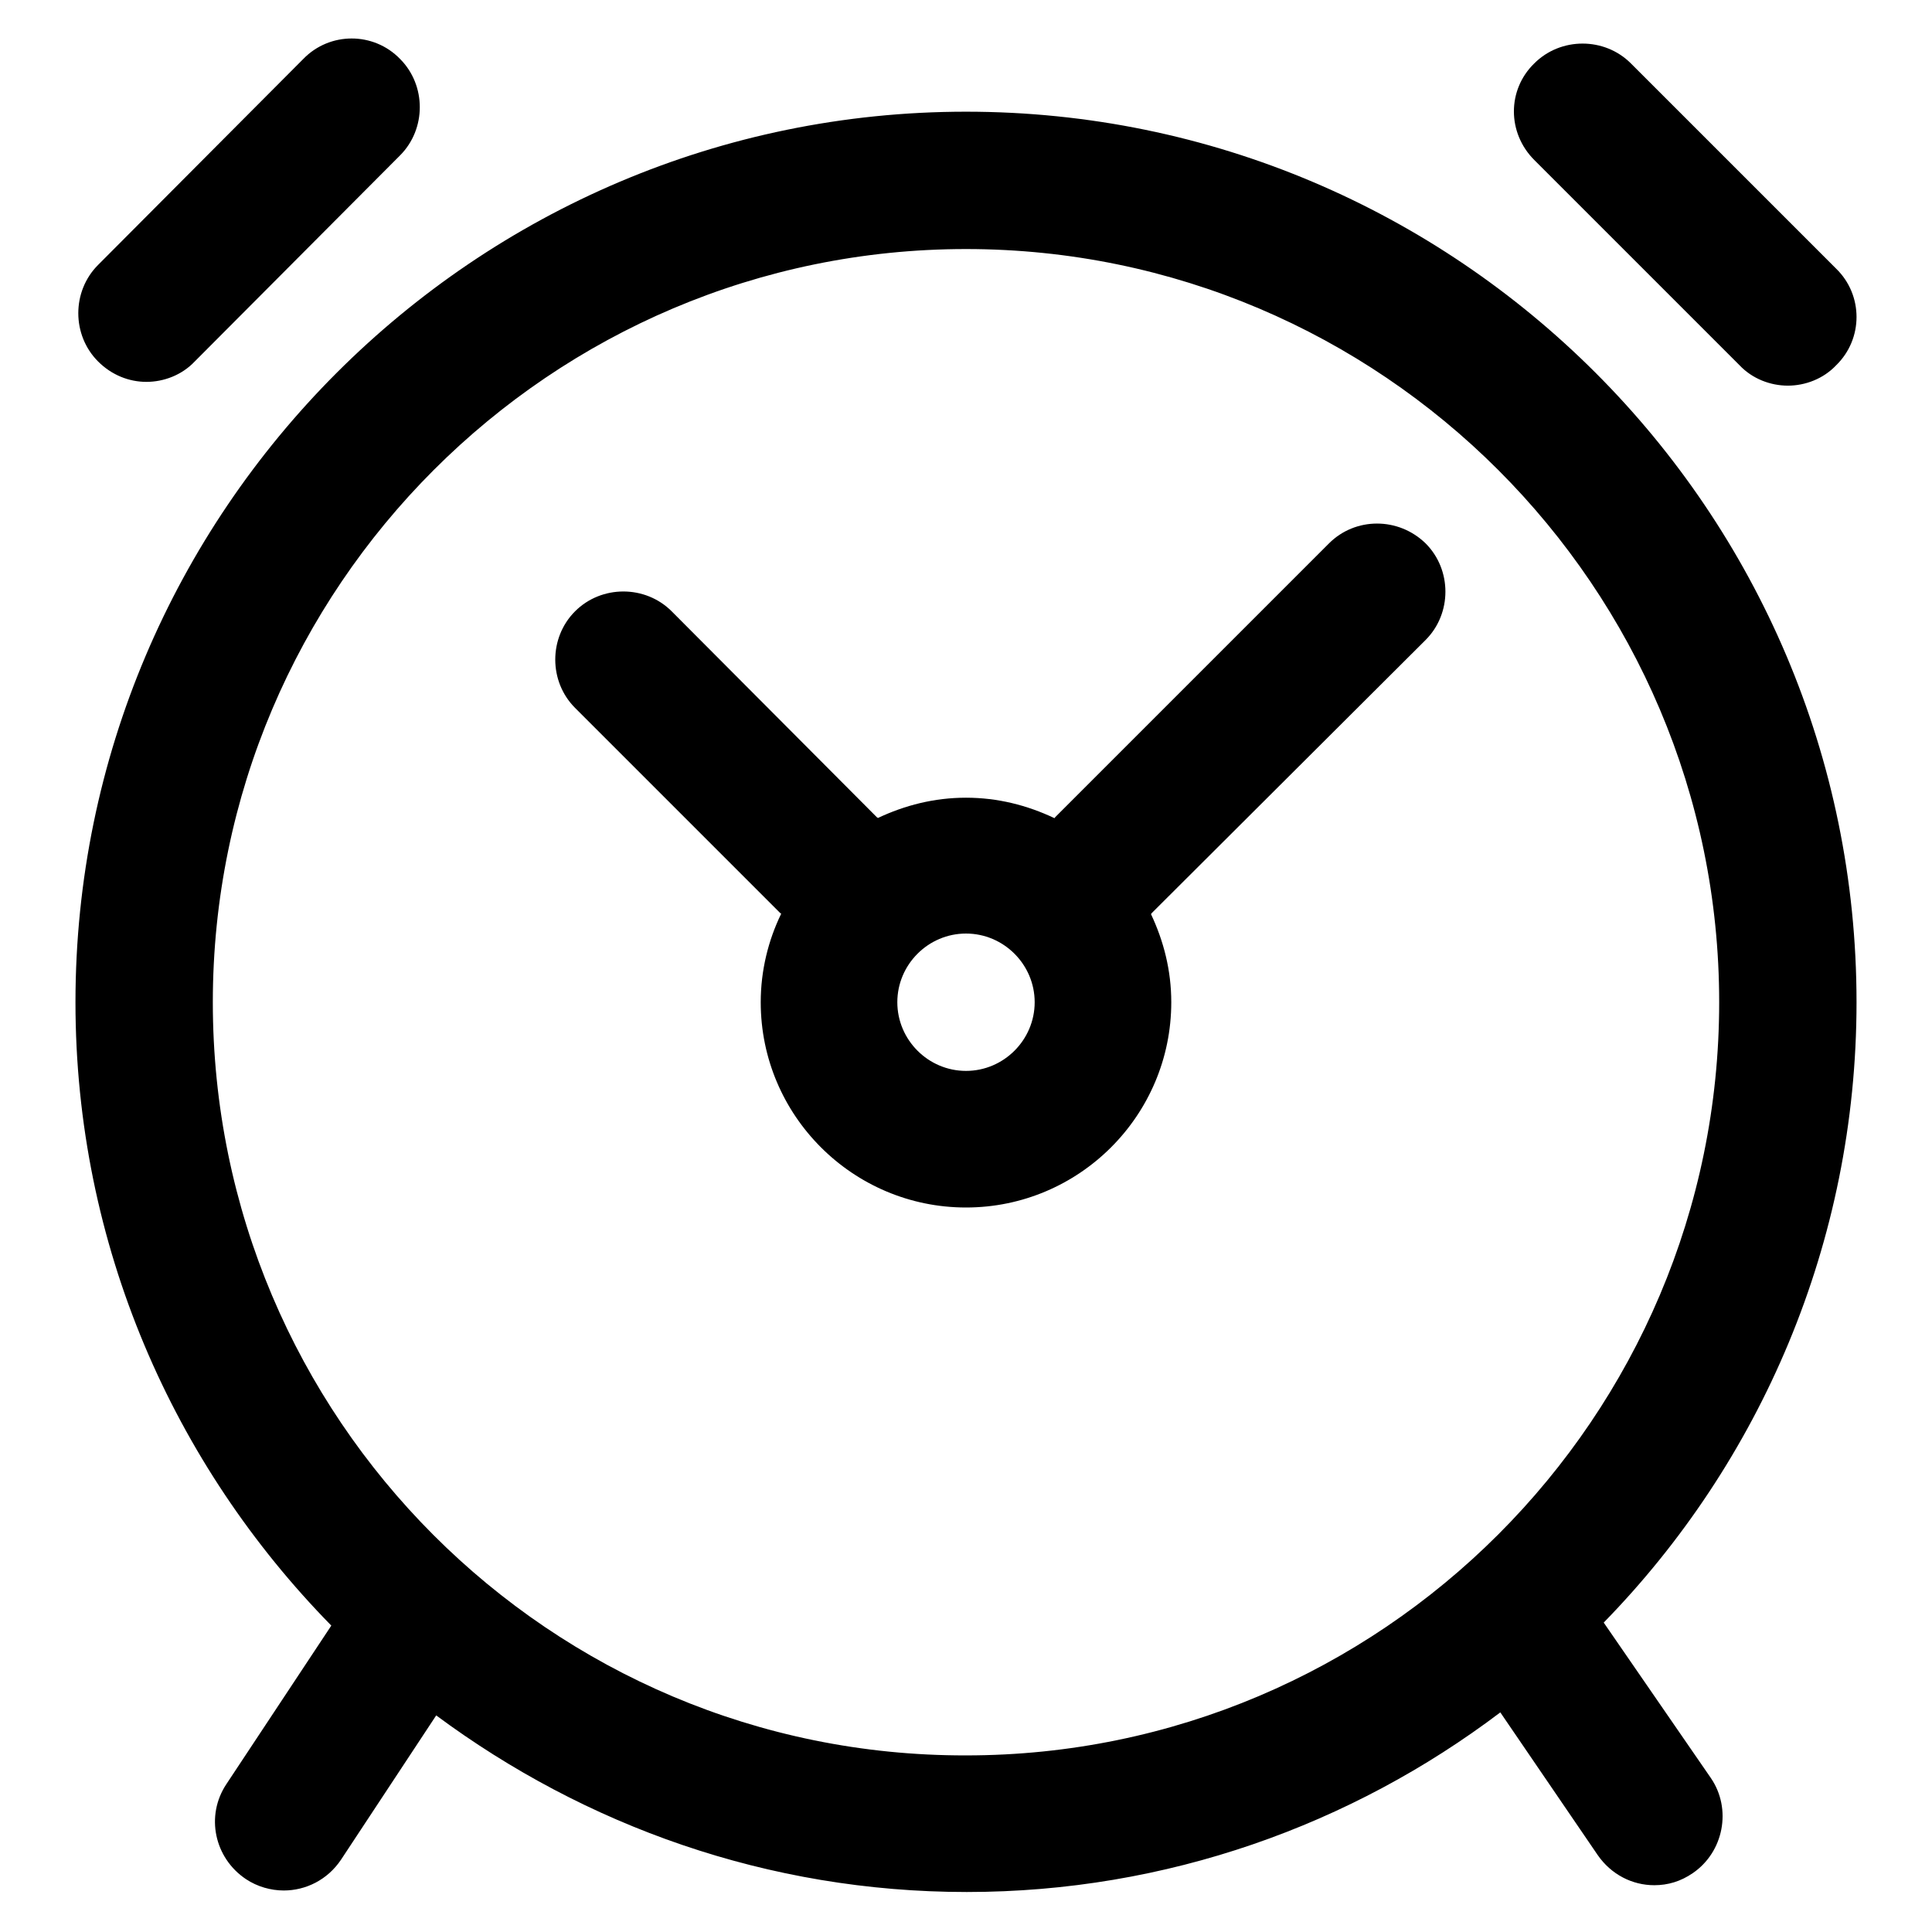 <?xml version="1.0" encoding="utf-8"?>
<!-- Svg Vector Icons : http://www.onlinewebfonts.com/icon -->
<!DOCTYPE svg PUBLIC "-//W3C//DTD SVG 1.1//EN" "http://www.w3.org/Graphics/SVG/1.1/DTD/svg11.dtd">
<svg version="1.1" xmlns="http://www.w3.org/2000/svg" xmlns:xlink="http://www.w3.org/1999/xlink" x="0px" y="0px" viewBox="0 0 256 256" enable-background="new 0 0 256 256" xml:space="preserve">
<g> <path fill="#000000" d="M236.9,51.1c-2.3,0-4.7-0.9-6.4-2.7l-27.2-27.2c-3.6-3.6-3.6-9.3,0-12.8c3.5-3.5,9.3-3.5,12.8,0l27.2,27.2 c3.6,3.5,3.6,9.3,0,12.8C241.6,50.2,239.2,51.1,236.9,51.1L236.9,51.1z M19.4,50.6c-2.3,0-4.6-0.9-6.4-2.7c-3.5-3.5-3.5-9.3,0-12.8 L40.2,7.8c3.5-3.6,9.3-3.6,12.8,0c3.5,3.5,3.5,9.3,0,12.8L25.8,47.9C24.1,49.7,21.7,50.6,19.4,50.6L19.4,50.6z M188.9,84.8 c3.5-3.5,3.5-9.3,0-12.8c-3.6-3.5-9.3-3.5-12.8,0l-36.3,36.3c0,0,0,0.1-0.1,0.1c-3.6-1.7-7.5-2.7-11.7-2.7c-4.2,0-8.1,1-11.7,2.7 c0,0,0-0.1-0.1-0.1L89,81c-3.5-3.5-9.3-3.5-12.8,0c-3.5,3.5-3.5,9.3,0,12.8l27.2,27.2c0,0,0.1,0,0.1,0.1c-1.7,3.5-2.7,7.5-2.7,11.7 c0,15,12.2,27.2,27.2,27.2s27.2-12.2,27.2-27.2c0-4.2-1-8.1-2.7-11.7c0,0,0.1,0,0.1-0.1L188.9,84.8L188.9,84.8z M128,141.9 c-5,0-9.1-4.1-9.1-9.1c0-5,4.1-9.1,9.1-9.1c5,0,9.1,4.1,9.1,9.1C137.1,137.8,133,141.9,128,141.9L128,141.9z M212.5,215 c20.7-21.2,33.5-50.3,33.5-82.2c0-65.1-52.9-118-118-118S10,67.8,10,132.8c0,32.2,13,61.3,33.9,82.6l-13.9,21 c-2.8,4.2-1.6,9.8,2.6,12.6c1.5,1,3.3,1.5,5,1.5c2.9,0,5.8-1.4,7.6-4.1l12.6-19.1c19.7,14.6,43.9,23.4,70.3,23.4 c26.5,0,51-8.9,70.7-23.8l12.9,18.9c1.8,2.6,4.6,4,7.5,4c1.8,0,3.5-0.5,5.1-1.6c4.1-2.8,5.2-8.5,2.4-12.6L212.5,215L212.5,215z  M28.2,132.8c0-55,44.8-99.8,99.8-99.8c55,0,99.8,44.8,99.8,99.8c0,55-44.8,99.8-99.8,99.8C72.9,232.7,28.2,187.9,28.2,132.8 L28.2,132.8z"/></g>
</svg>